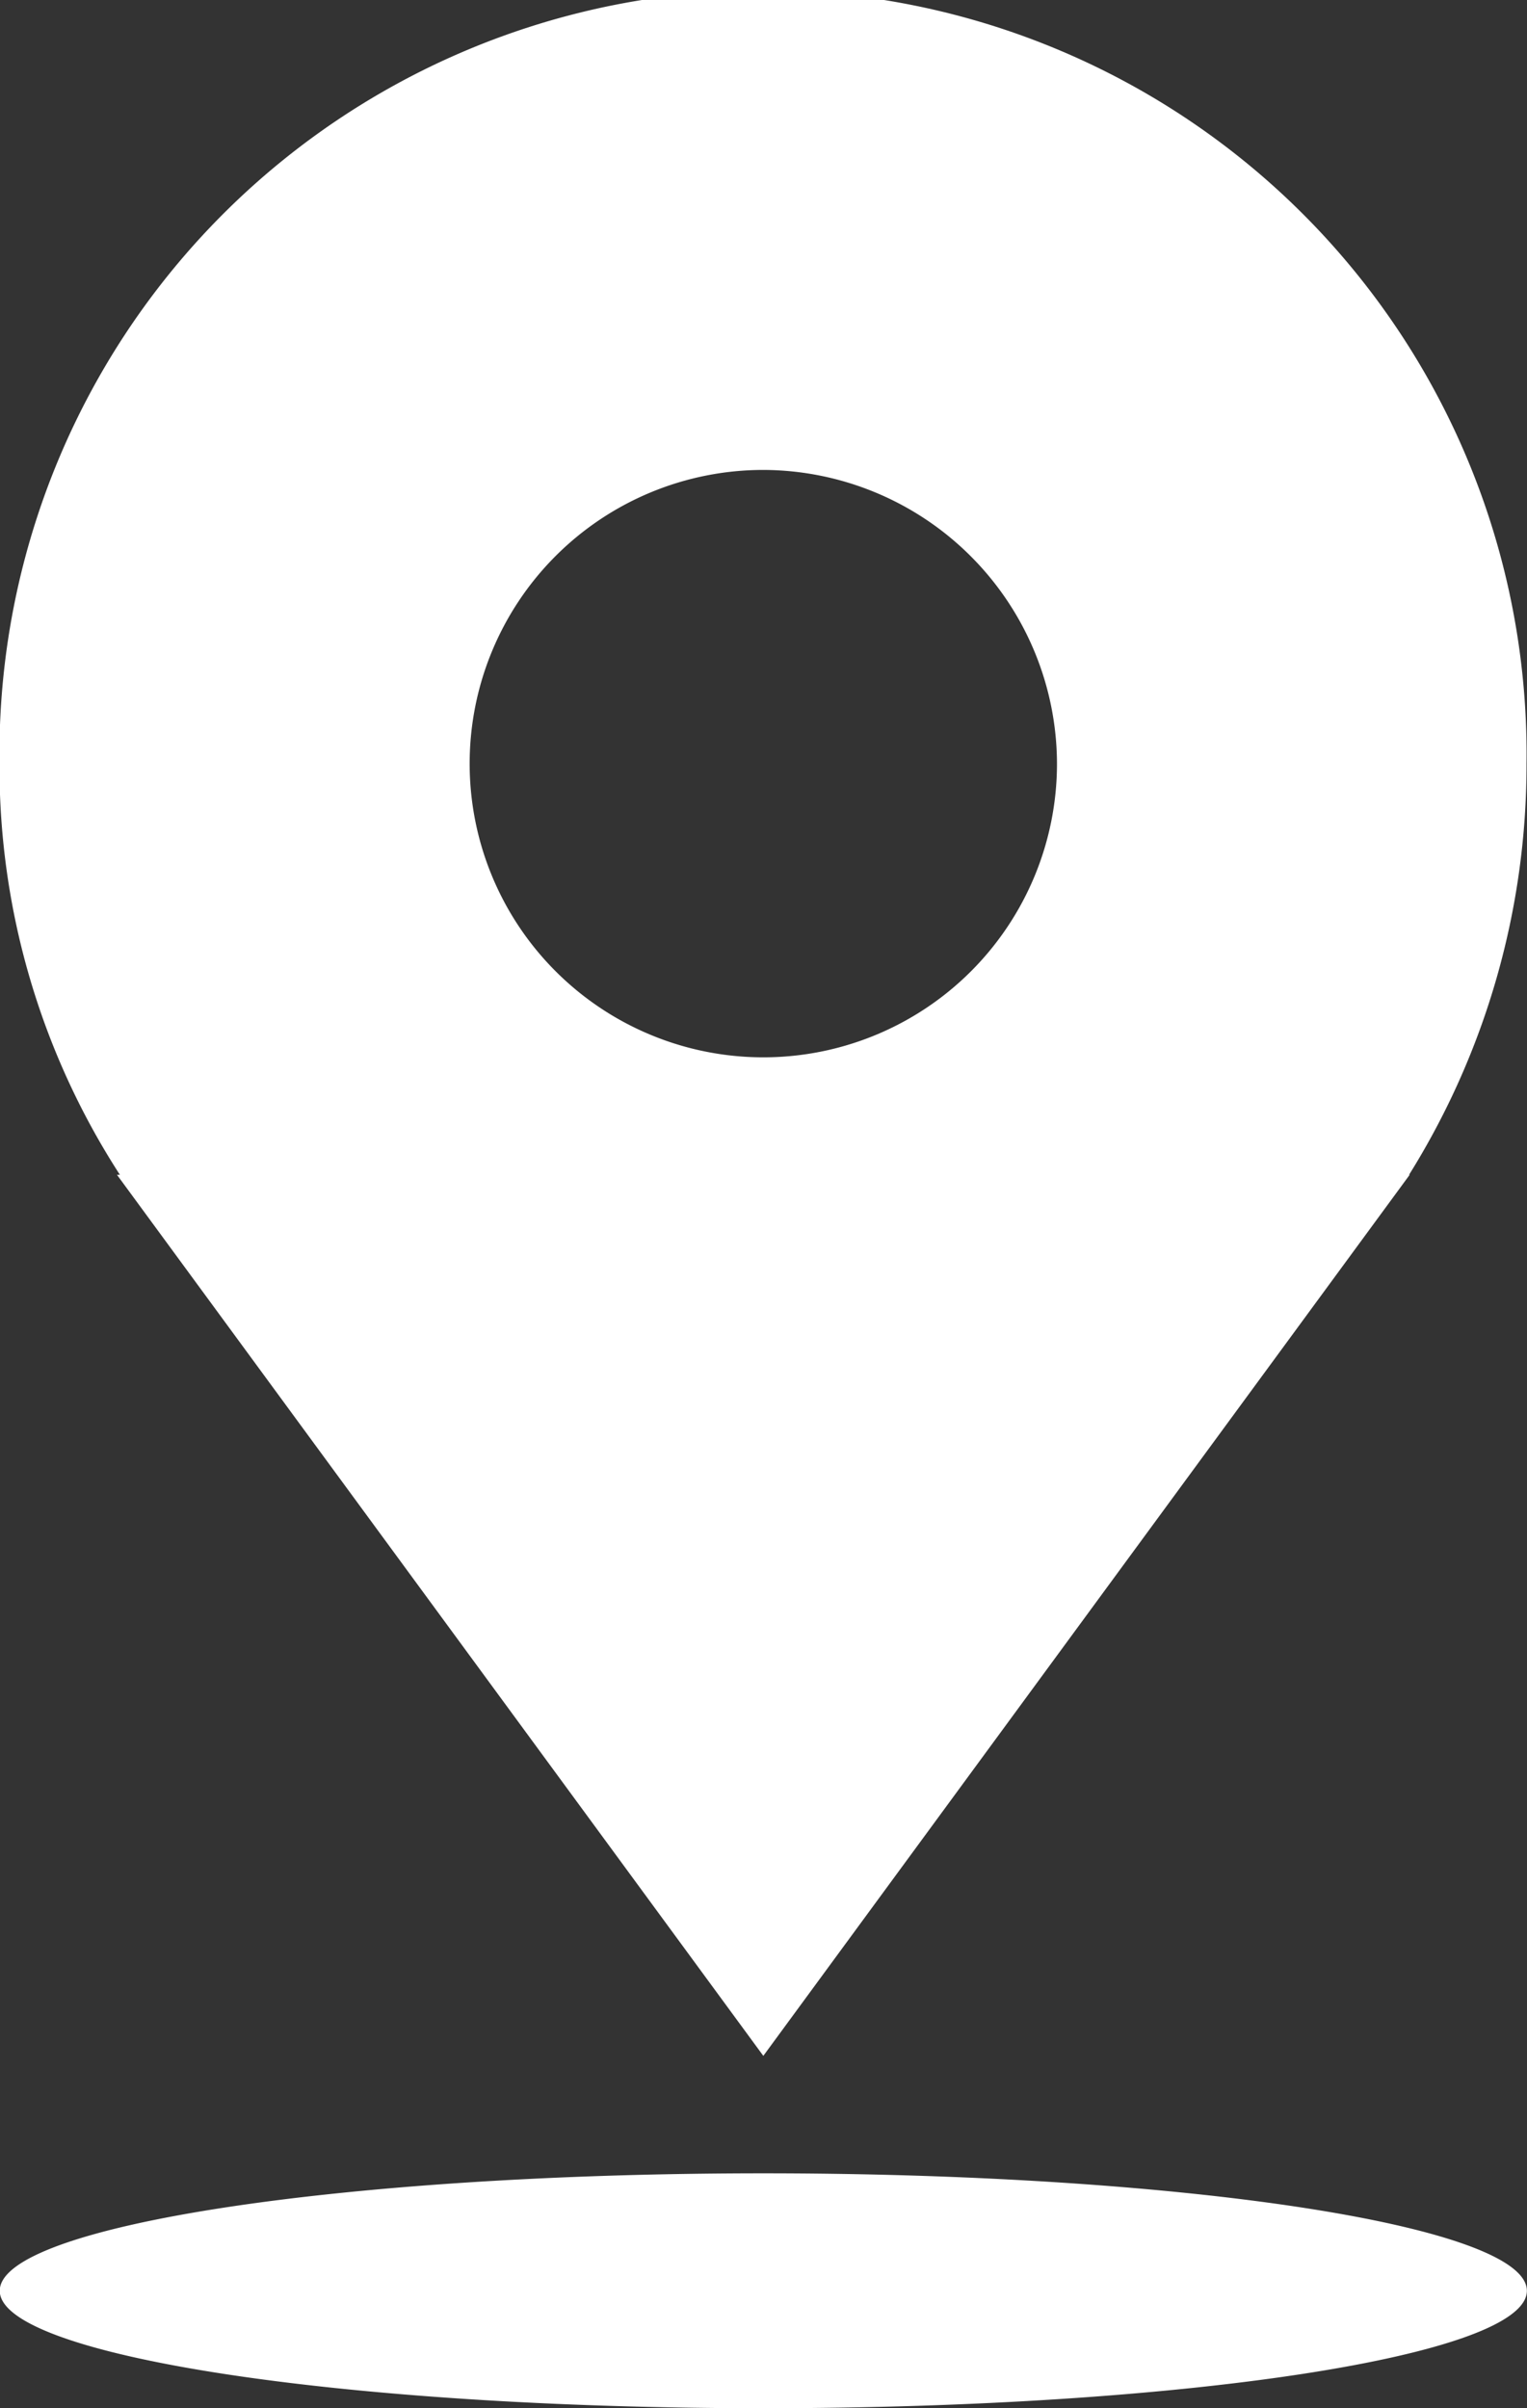 <svg xmlns="http://www.w3.org/2000/svg" width="12.521" height="19.745" viewBox="0 0 12.521 19.745">
  <rect x="0" y="0" width="12.521" height="19.745" fill="#333333" stroke="none"/>
  <g id="noun-location-138322" transform="translate(-102.365 -53.202)">
    <path id="Path_12856" data-name="Path 12856" d="M218.756,62.834l-5.3,7.224-5.3-7.224h.024a6.156,6.156,0,0,1-.987-3.371,6.261,6.261,0,1,1,12.521,0,6.346,6.346,0,0,1-.963,3.371Zm-5.3-5.779a2.408,2.408,0,1,0,2.408,2.408A2.415,2.415,0,0,0,213.458,57.055Zm0,13.966c3.467,0,6.261.433,6.261.963s-2.793.963-6.261.963-6.261-.433-6.261-.963,2.793-.963,6.261-.963Z" transform="translate(-104.832)" fill="#fff" fill-rule="evenodd"/>
  </g>
</svg>
